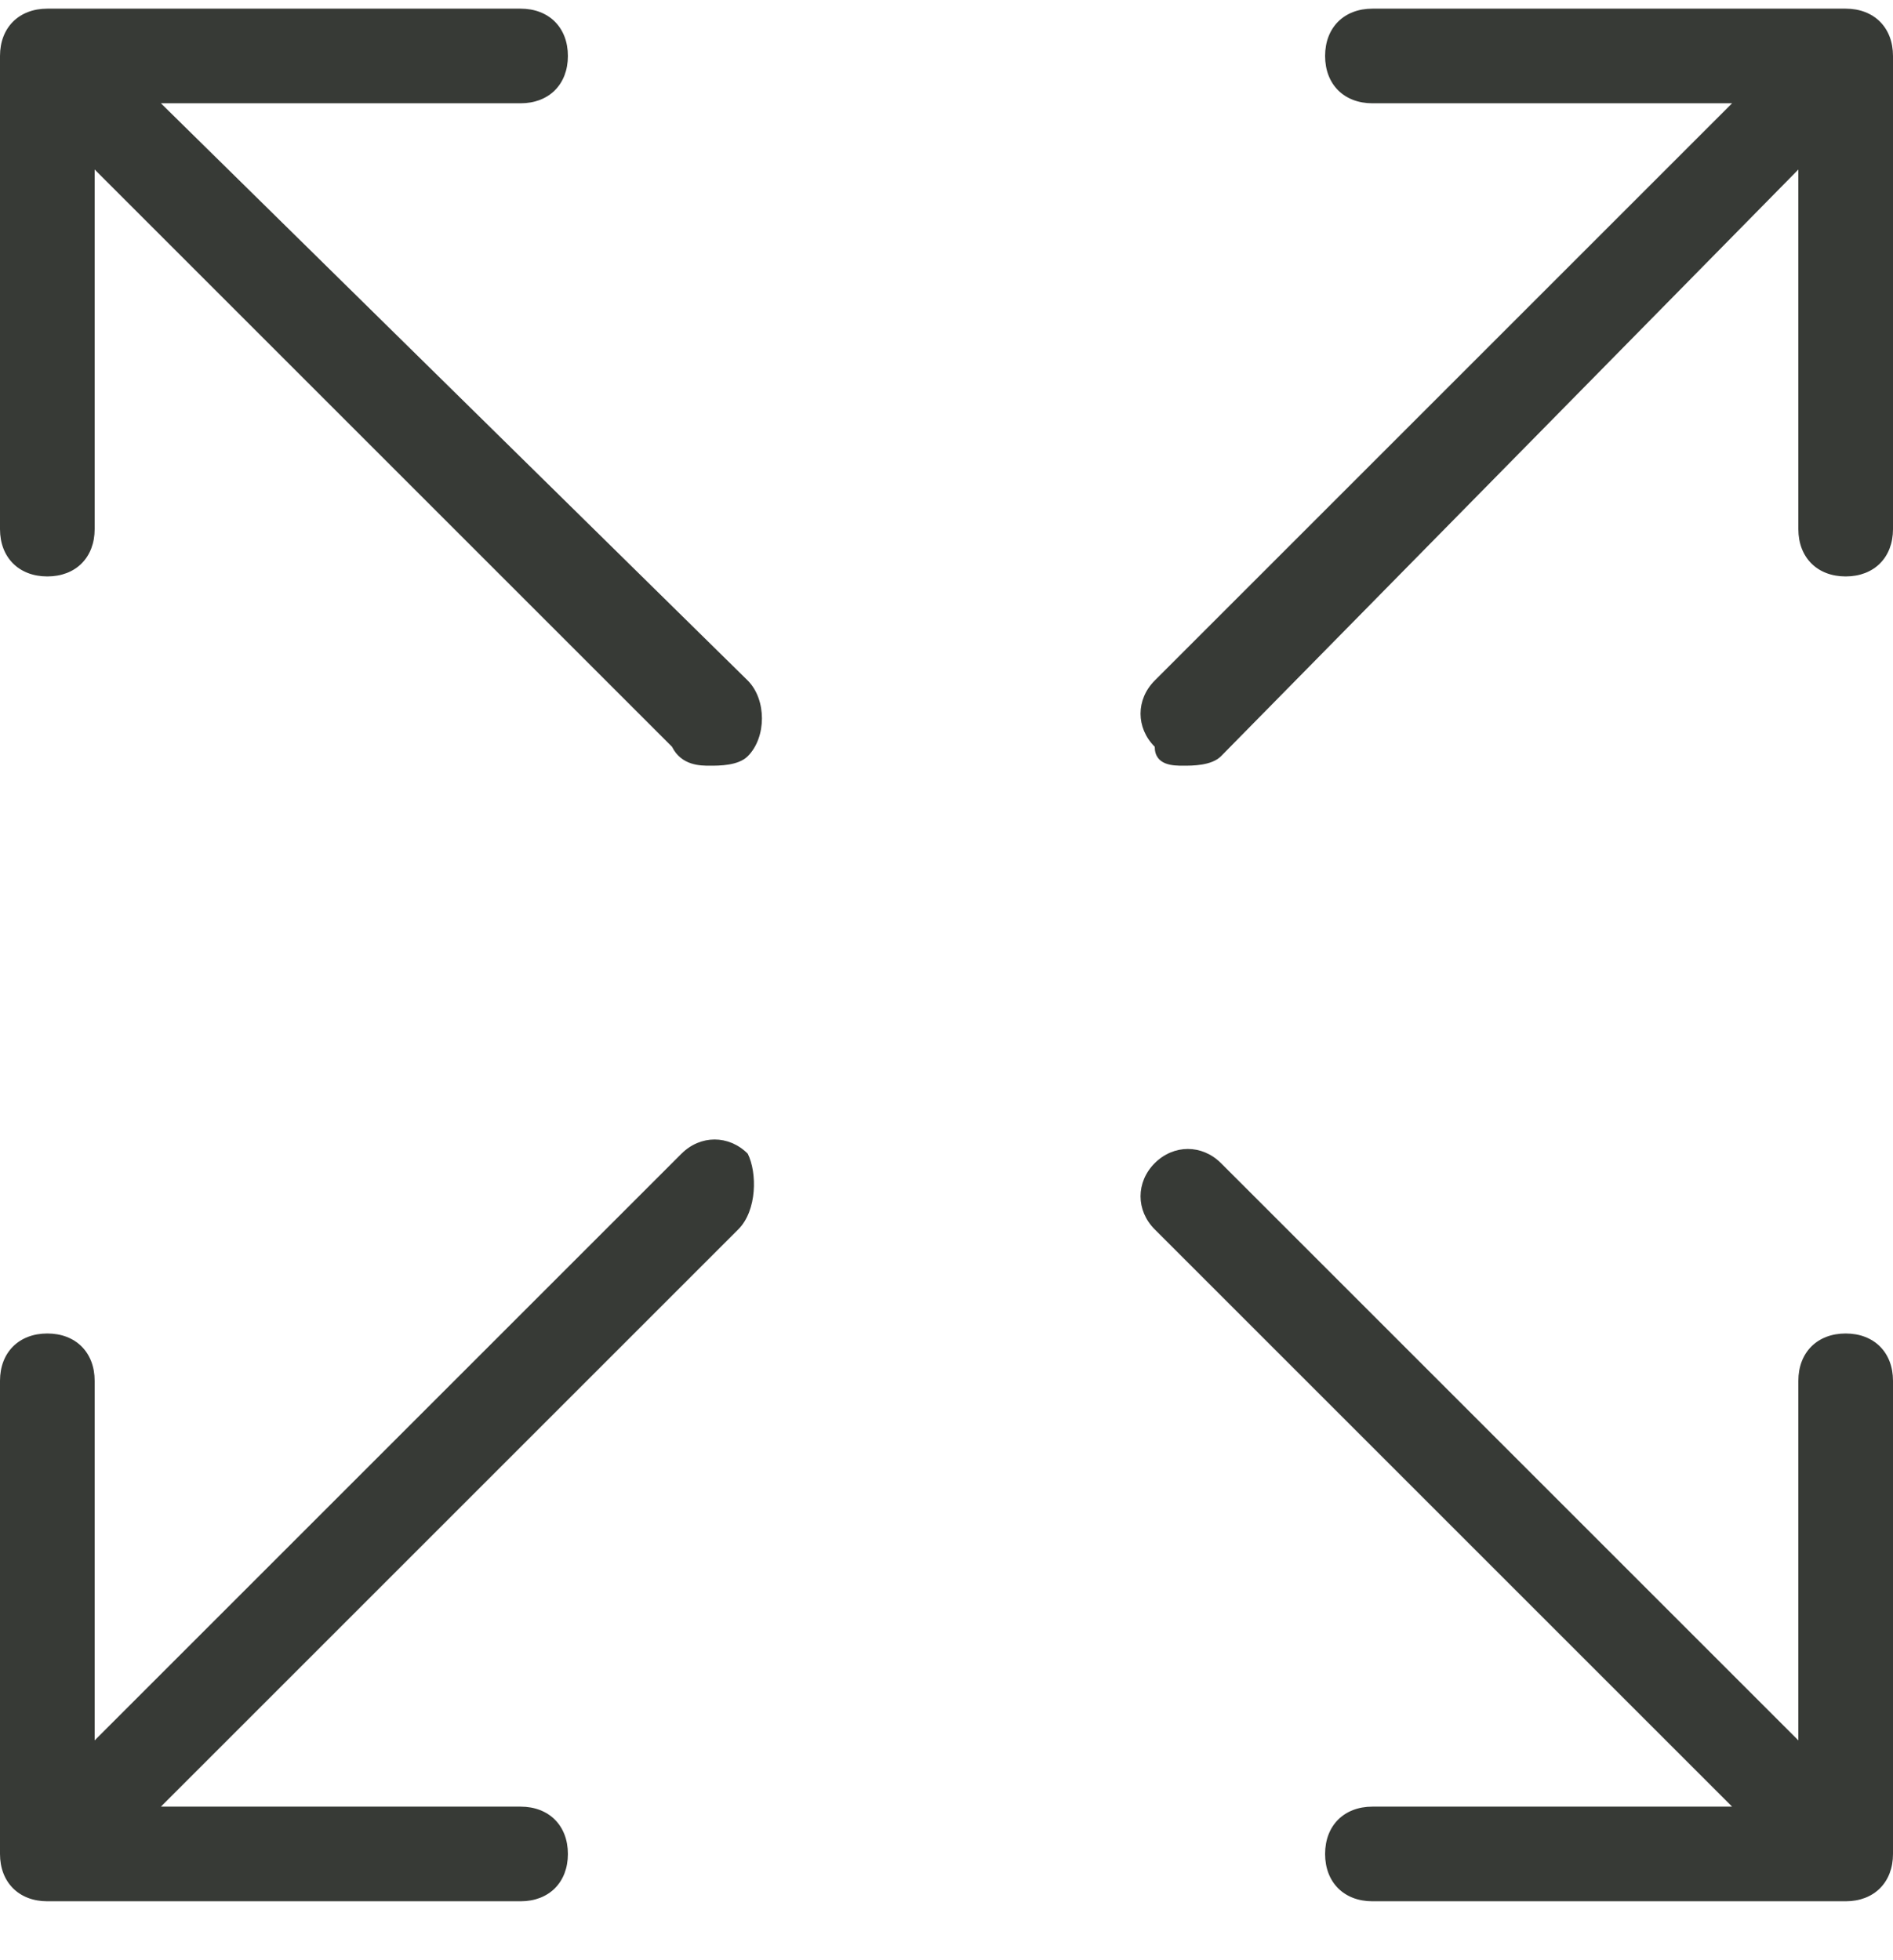 <svg xmlns="http://www.w3.org/2000/svg" fill="none" viewBox="0 0 28 29" height="29" width="28">
<path fill="#373A36" d="M11.06 10.068L2.38 1.528H7.7C8.12 1.528 8.4 1.248 8.4 0.828C8.4 0.408 8.12 0.128 7.7 0.128H0.7C0.28 0.128 0 0.408 0 0.828V7.828C0 8.248 0.28 8.528 0.7 8.528C1.12 8.528 1.4 8.248 1.4 7.828V2.508L9.94 11.048C10.08 11.328 10.36 11.328 10.5 11.328C10.64 11.328 10.92 11.328 11.06 11.188C11.34 10.908 11.34 10.348 11.06 10.068Z"></path>
<path fill="#373A36" d="M27.3 0.128H20.3C19.88 0.128 19.6 0.408 19.6 0.828C19.6 1.248 19.88 1.528 20.3 1.528H25.62L17.08 10.068C16.8 10.348 16.8 10.768 17.08 11.048C17.08 11.328 17.36 11.328 17.5 11.328C17.64 11.328 17.92 11.328 18.06 11.188L26.6 2.508V7.828C26.6 8.248 26.88 8.528 27.3 8.528C27.72 8.528 28 8.248 28 7.828V0.828C28 0.408 27.72 0.128 27.3 0.128Z"></path>
<path fill="#373A36" d="M11.06 17.068C10.78 16.788 10.36 16.788 10.08 17.068L1.4 25.748V20.428C1.4 20.008 1.12 19.728 0.7 19.728C0.28 19.728 0 20.008 0 20.428V27.428C0 27.848 0.28 28.128 0.7 28.128H7.7C8.12 28.128 8.4 27.848 8.4 27.428C8.4 27.008 8.12 26.728 7.7 26.728H2.38L10.92 18.188C11.2 17.908 11.2 17.348 11.06 17.068Z"></path>
<path fill="#373A36" d="M27.3 19.728C26.88 19.728 26.6 20.008 26.6 20.428V25.748L18.06 17.208C17.78 16.928 17.36 16.928 17.08 17.208C16.8 17.488 16.8 17.908 17.08 18.188L25.62 26.728H20.3C19.88 26.728 19.6 27.008 19.6 27.428C19.6 27.848 19.88 28.128 20.3 28.128H27.3C27.72 28.128 28 27.848 28 27.428V20.428C28 20.008 27.72 19.728 27.3 19.728Z"></path>
</svg>

